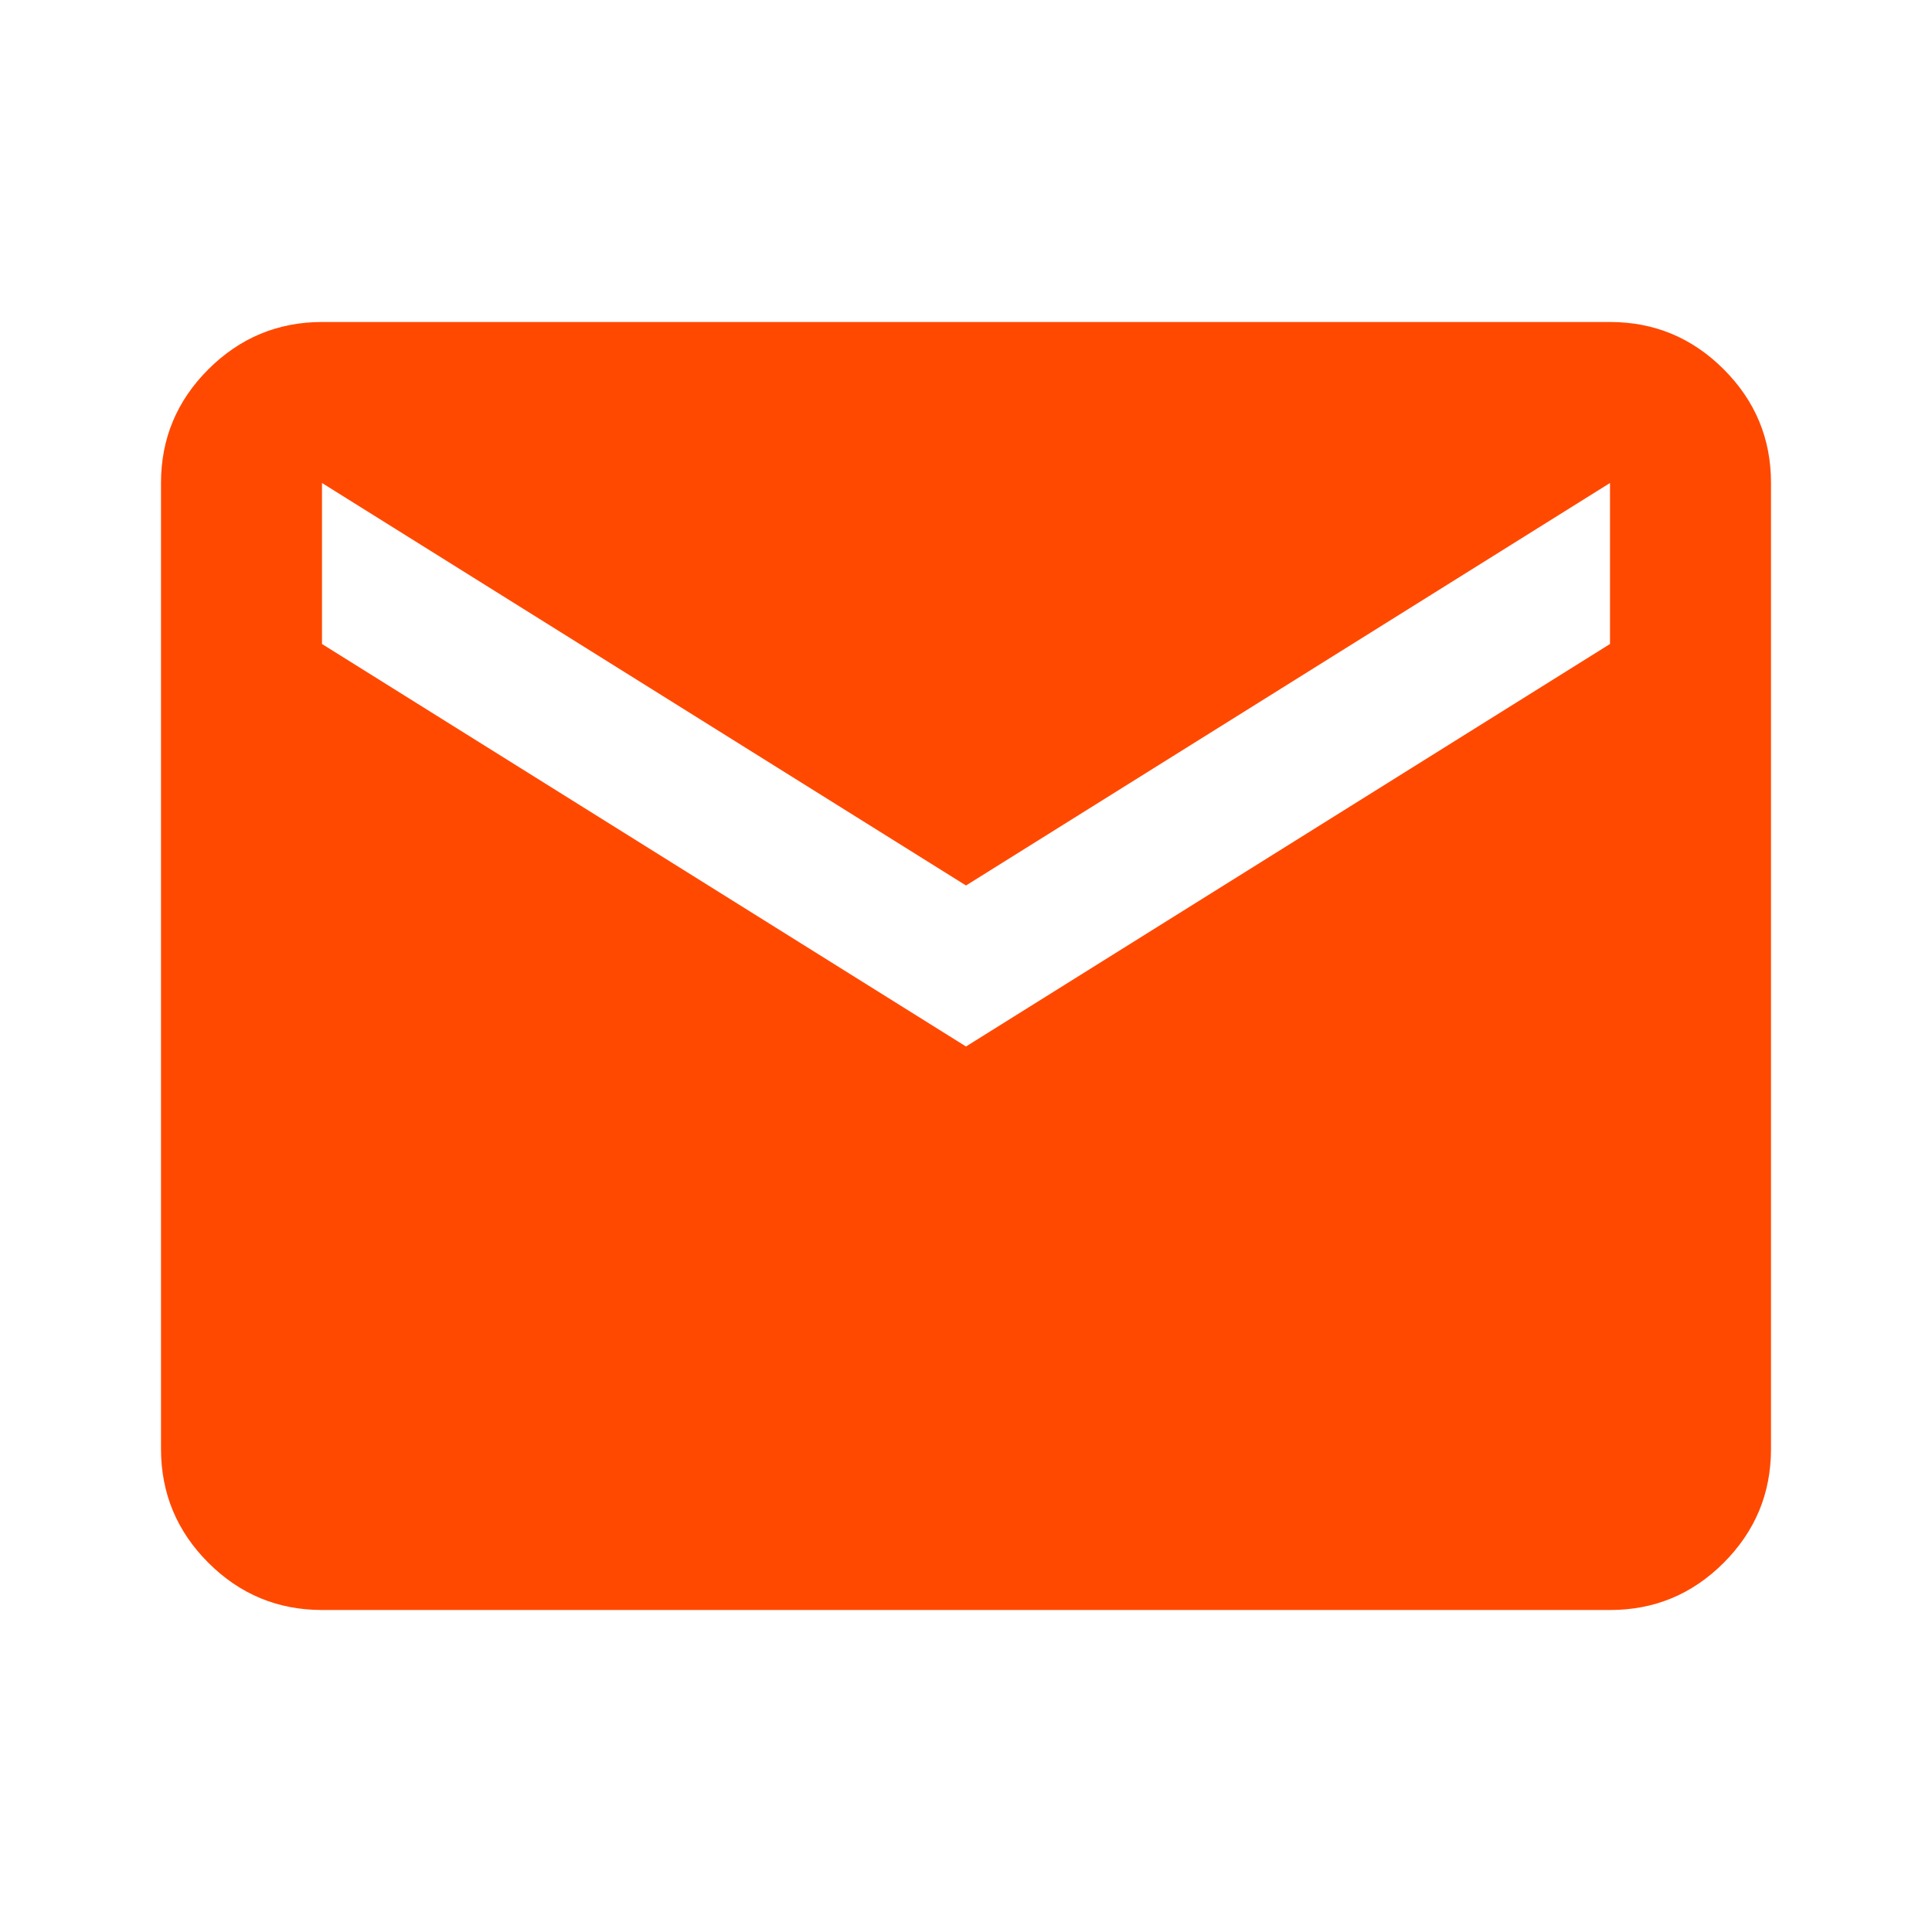 <?xml version="1.0" encoding="UTF-8"?> <svg xmlns="http://www.w3.org/2000/svg" width="142" height="142" viewBox="0 0 142 142" fill="none"><path d="M23.667 118.333C20.413 118.333 17.628 117.175 15.312 114.86C12.997 112.545 11.837 109.758 11.833 106.5V35.5C11.833 32.246 12.993 29.461 15.312 27.145C17.632 24.83 20.416 23.67 23.667 23.666H118.333C121.588 23.666 124.374 24.826 126.694 27.145C129.013 29.465 130.171 32.25 130.167 35.5V106.5C130.167 109.754 129.009 112.541 126.694 114.86C124.378 117.179 121.591 118.337 118.333 118.333H23.667ZM71 76.916L118.333 47.333V35.5L71 65.083L23.667 35.5V47.333L71 76.916Z" fill="#FF4901"></path></svg> 